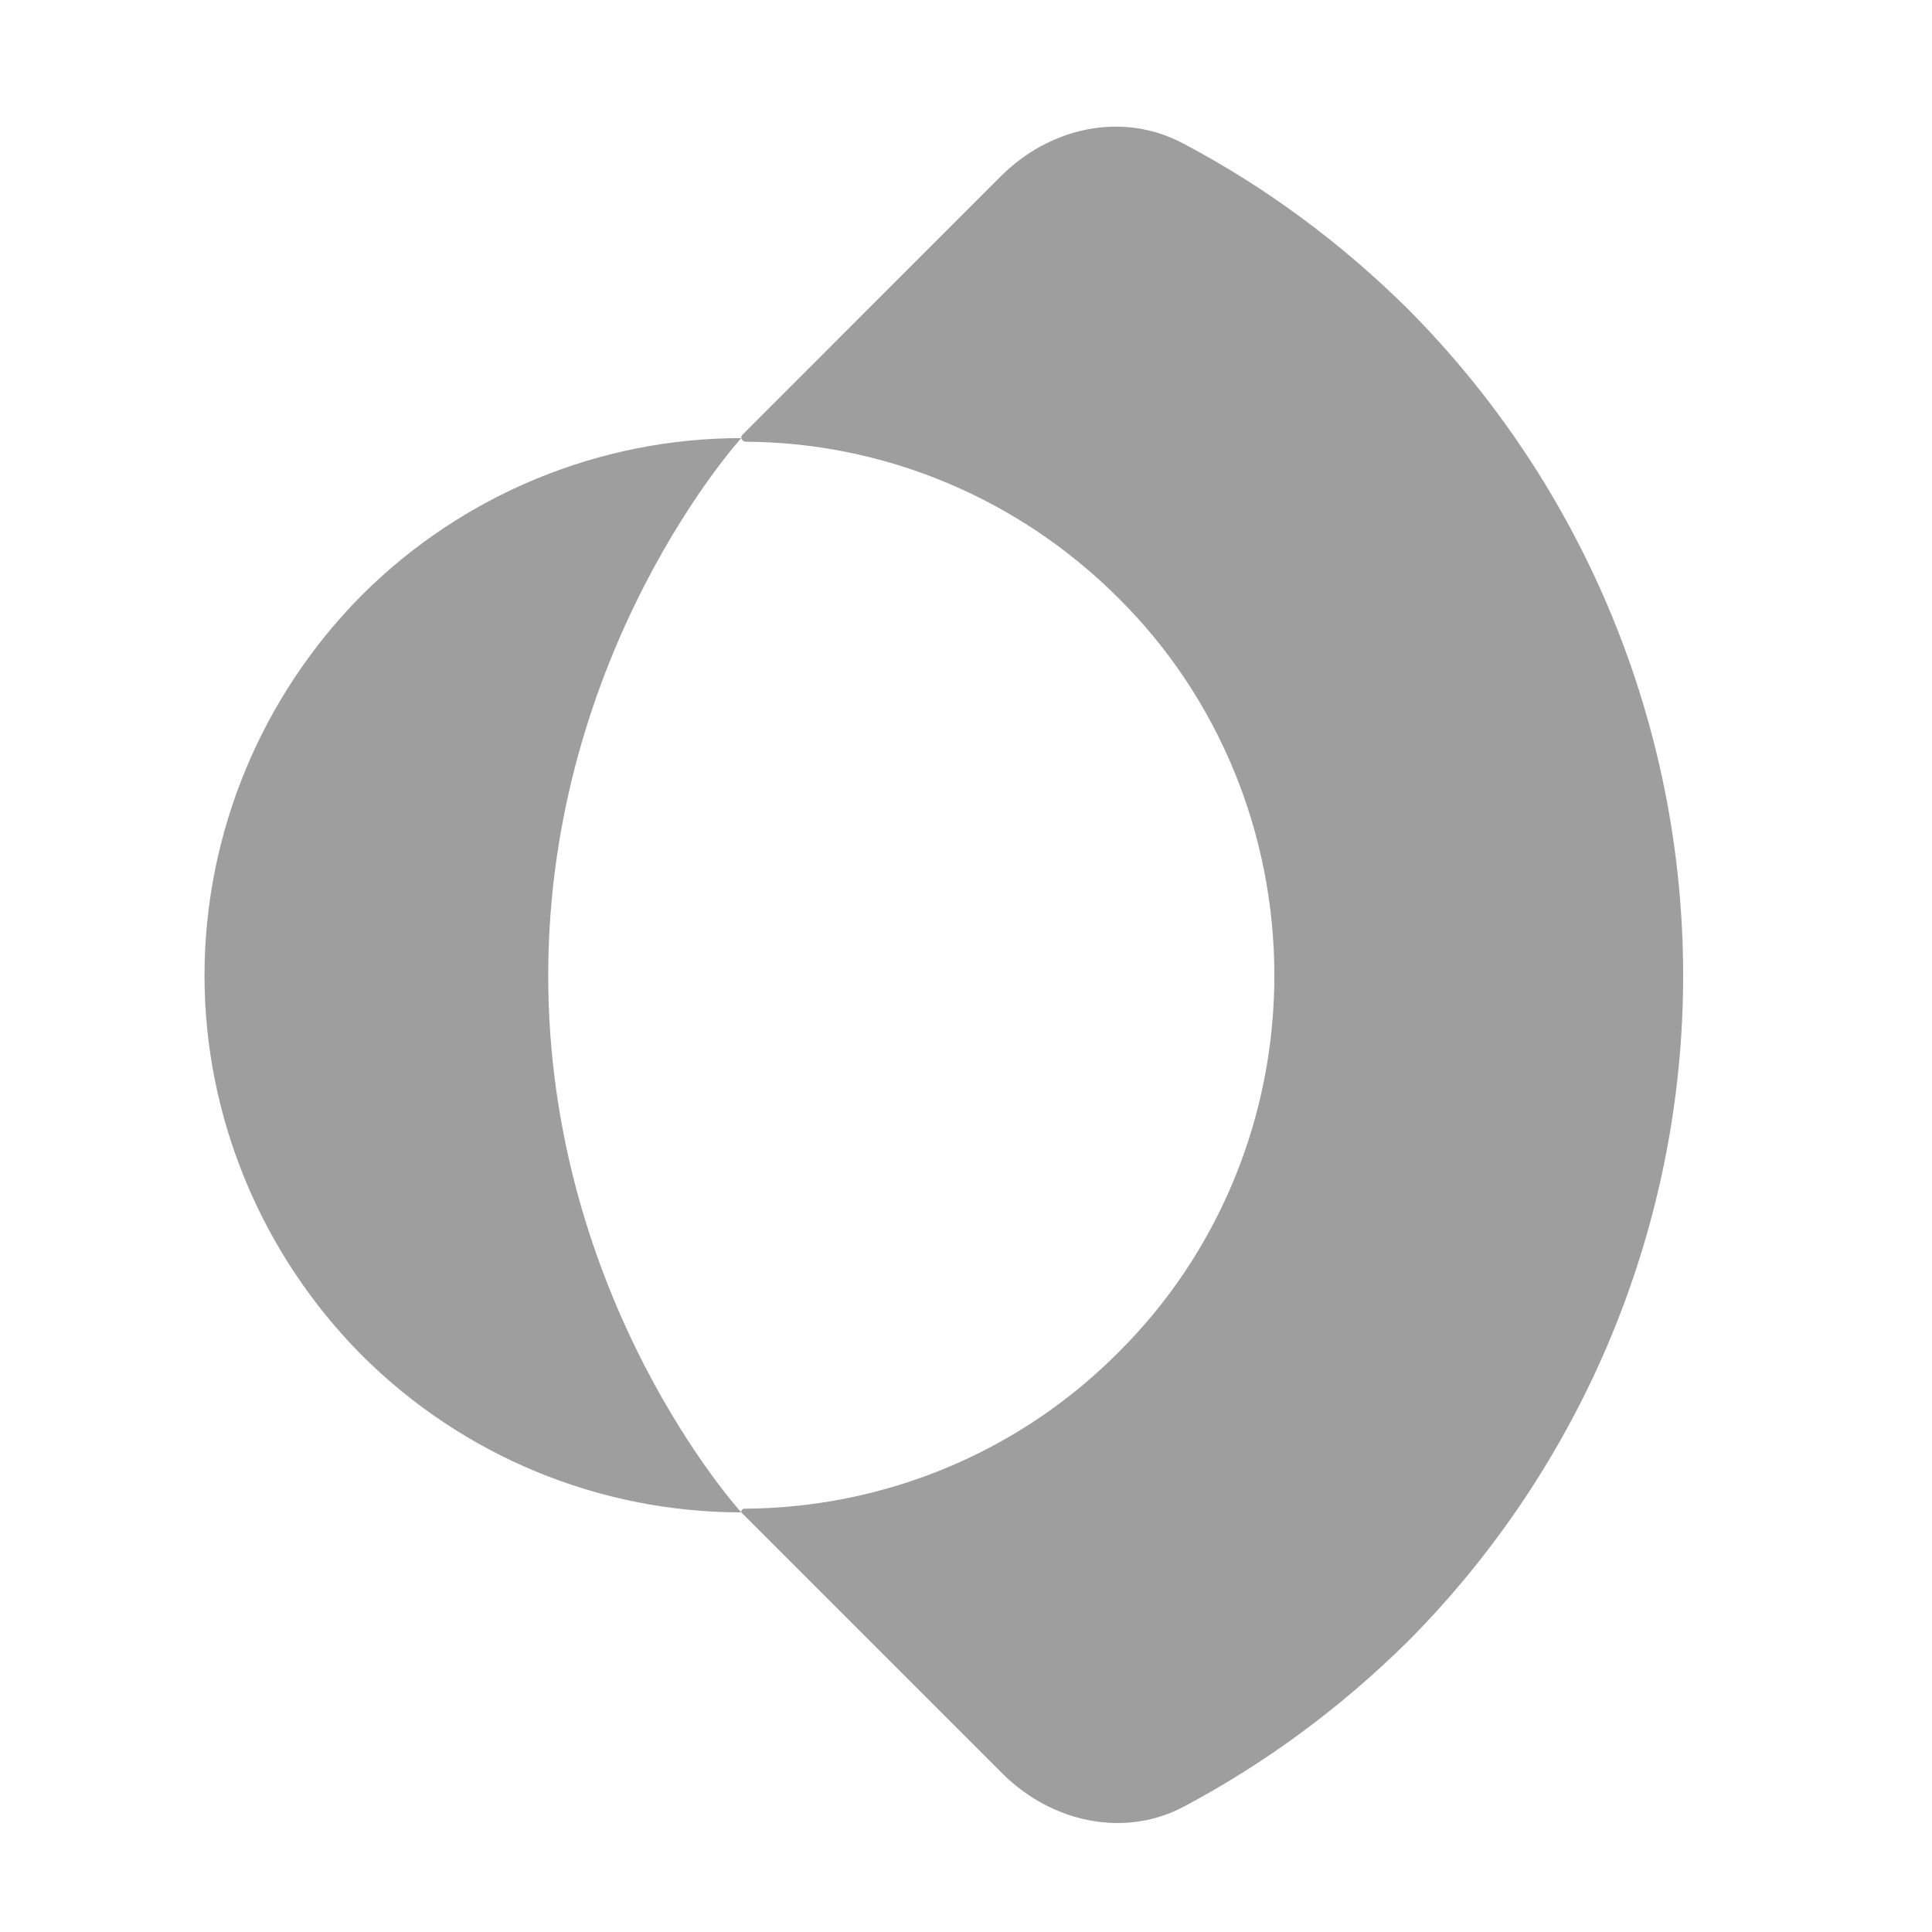 <svg width="41" height="41" viewBox="0 0 41 41" fill="none" xmlns="http://www.w3.org/2000/svg">
<path d="M15.824 9.374C15.777 9.374 15.73 9.327 15.73 9.281C15.73 9.25 15.761 9.219 15.777 9.203C15.787 9.203 15.793 9.198 15.793 9.188L21.24 3.74C22.28 2.701 23.816 2.359 25.104 3.042C26.842 3.958 28.441 5.137 29.869 6.549C33.609 10.305 35.719 15.395 35.719 20.703C35.719 25.995 33.609 31.085 29.869 34.841C28.456 36.238 26.858 37.417 25.135 38.333C23.863 39.016 22.311 38.674 21.271 37.635L15.746 32.11C15.736 32.099 15.73 32.089 15.73 32.079C15.73 32.048 15.761 32.017 15.793 32.017C18.772 32.001 21.628 30.822 23.738 28.695C25.865 26.585 27.044 23.698 27.044 20.703C27.044 17.692 25.865 14.806 23.738 12.695C21.628 10.584 18.788 9.389 15.824 9.374Z" fill="#9E9E9E"/>
<path d="M15.731 32.095C12.72 32.095 9.818 30.9 7.676 28.758C5.55 26.616 4.34 23.714 4.34 20.704C4.34 17.677 5.55 14.775 7.676 12.633C9.818 10.492 12.72 9.297 15.731 9.297C15.731 9.297 11.634 13.797 11.634 20.704C11.634 27.61 15.731 32.095 15.731 32.095Z" fill="#9E9E9E"/>
<path fill-rule="evenodd" clip-rule="evenodd" d="M15.98 32.157C18.929 32.095 21.738 30.884 23.833 28.805C25.975 26.648 27.185 23.73 27.185 20.704C27.185 17.662 25.975 14.744 23.833 12.587C21.738 10.508 18.929 9.297 15.98 9.235L16.042 9.157H16.011L21.35 3.834C22.328 2.841 23.817 2.515 25.043 3.151C26.766 4.067 28.364 5.246 29.761 6.659C33.486 10.383 35.581 15.427 35.581 20.704C35.581 25.965 33.486 31.009 29.761 34.733C28.364 36.13 26.782 37.309 25.075 38.209C23.864 38.861 22.374 38.535 21.381 37.542L15.98 32.157ZM7.77 12.742C9.803 10.694 12.55 9.514 15.421 9.452C15.313 9.576 15.158 9.778 14.971 10.026C14.583 10.57 14.071 11.345 13.544 12.354C12.519 14.356 11.48 17.227 11.48 20.704C11.48 24.18 12.519 27.051 13.544 29.053C14.071 30.062 14.583 30.838 14.971 31.365C15.158 31.629 15.313 31.816 15.421 31.955C12.55 31.878 9.803 30.714 7.77 28.665C5.66 26.554 4.465 23.683 4.465 20.704C4.465 17.709 5.66 14.853 7.77 12.742Z" stroke="#9E9E9E" stroke-width="0.155"/>
</svg>
